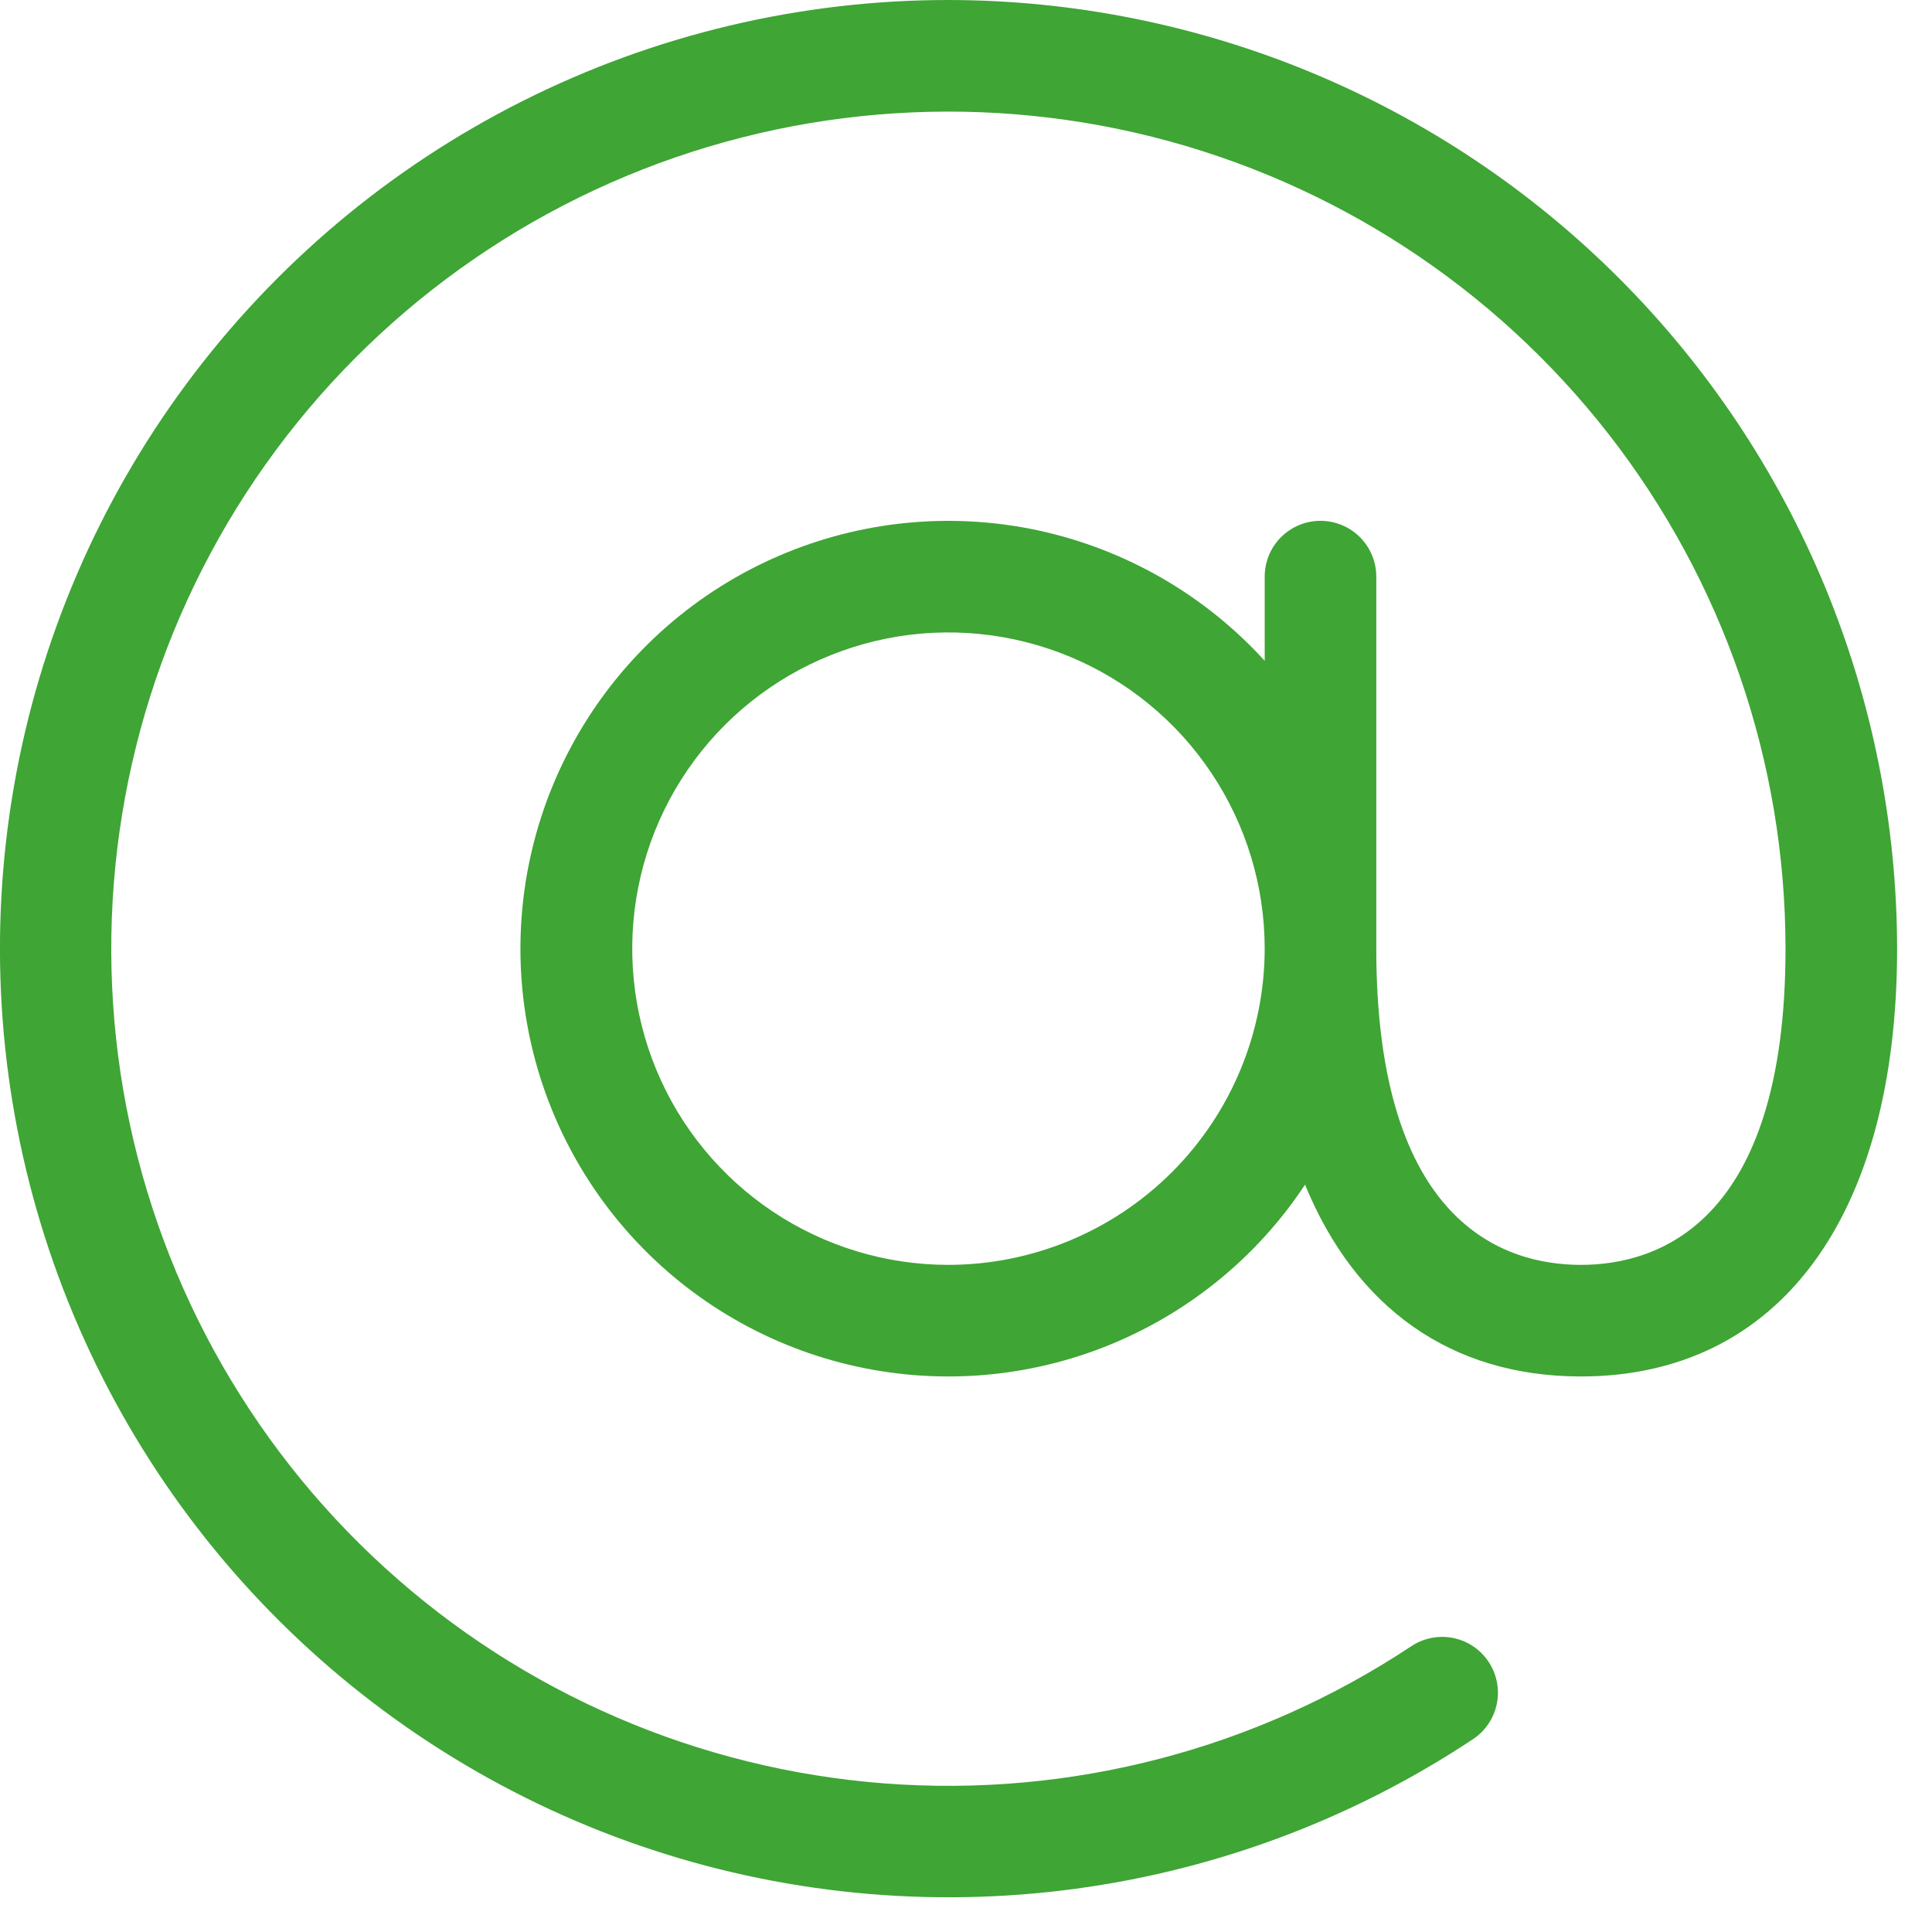 <svg width="33" height="33" viewBox="0 0 33 33" fill="none" xmlns="http://www.w3.org/2000/svg">
<path d="M16.2 0C13.672 0 11.18 0.592 8.922 1.728C6.663 2.864 4.702 4.513 3.195 6.542C1.688 8.571 0.676 10.925 0.241 13.415C-0.194 15.905 -0.04 18.463 0.69 20.883C1.42 23.303 2.706 25.519 4.445 27.353C6.185 29.187 8.329 30.589 10.707 31.447C13.085 32.304 15.63 32.593 18.14 32.291C20.65 31.989 23.054 31.104 25.16 29.706C25.371 29.566 25.517 29.349 25.567 29.101C25.617 28.853 25.566 28.595 25.426 28.385C25.287 28.174 25.069 28.028 24.821 27.978C24.573 27.928 24.316 27.979 24.105 28.119C21.451 29.88 18.284 30.705 15.108 30.462C11.931 30.219 8.927 28.922 6.572 26.777C4.216 24.632 2.645 21.762 2.106 18.622C1.568 15.482 2.093 12.252 3.599 9.445C5.105 6.638 7.506 4.414 10.42 3.126C13.334 1.839 16.594 1.561 19.683 2.337C22.773 3.114 25.515 4.9 27.474 7.412C29.433 9.924 30.497 13.018 30.498 16.204C30.498 20.903 28.308 21.605 27.003 21.605C25.698 21.605 23.508 20.903 23.508 16.204V9.849C23.508 9.596 23.407 9.354 23.229 9.175C23.05 8.997 22.808 8.896 22.555 8.896C22.302 8.896 22.059 8.997 21.881 9.175C21.702 9.354 21.602 9.596 21.602 9.849V11.287C20.577 10.161 19.226 9.383 17.738 9.061C16.25 8.74 14.698 8.892 13.3 9.496C11.902 10.099 10.728 11.124 9.941 12.428C9.154 13.731 8.794 15.248 8.911 16.766C9.028 18.284 9.616 19.727 10.594 20.895C11.571 22.062 12.889 22.895 14.363 23.277C15.837 23.659 17.393 23.572 18.815 23.026C20.236 22.48 21.452 21.505 22.291 20.235C23.152 22.335 24.784 23.511 27.003 23.511C30.385 23.511 32.404 20.779 32.404 16.204C32.399 11.908 30.69 7.789 27.653 4.751C24.615 1.714 20.496 0.005 16.2 0ZM16.2 21.605C15.132 21.605 14.088 21.288 13.2 20.695C12.311 20.101 11.619 19.258 11.21 18.271C10.802 17.284 10.694 16.198 10.903 15.15C11.111 14.102 11.626 13.14 12.381 12.384C13.136 11.629 14.099 11.115 15.147 10.906C16.194 10.698 17.28 10.805 18.267 11.214C19.254 11.622 20.098 12.315 20.691 13.203C21.285 14.091 21.602 15.135 21.602 16.204C21.6 17.636 21.03 19.009 20.018 20.021C19.005 21.034 17.632 21.603 16.2 21.605Z" fill="#3FA535"/>
</svg>
